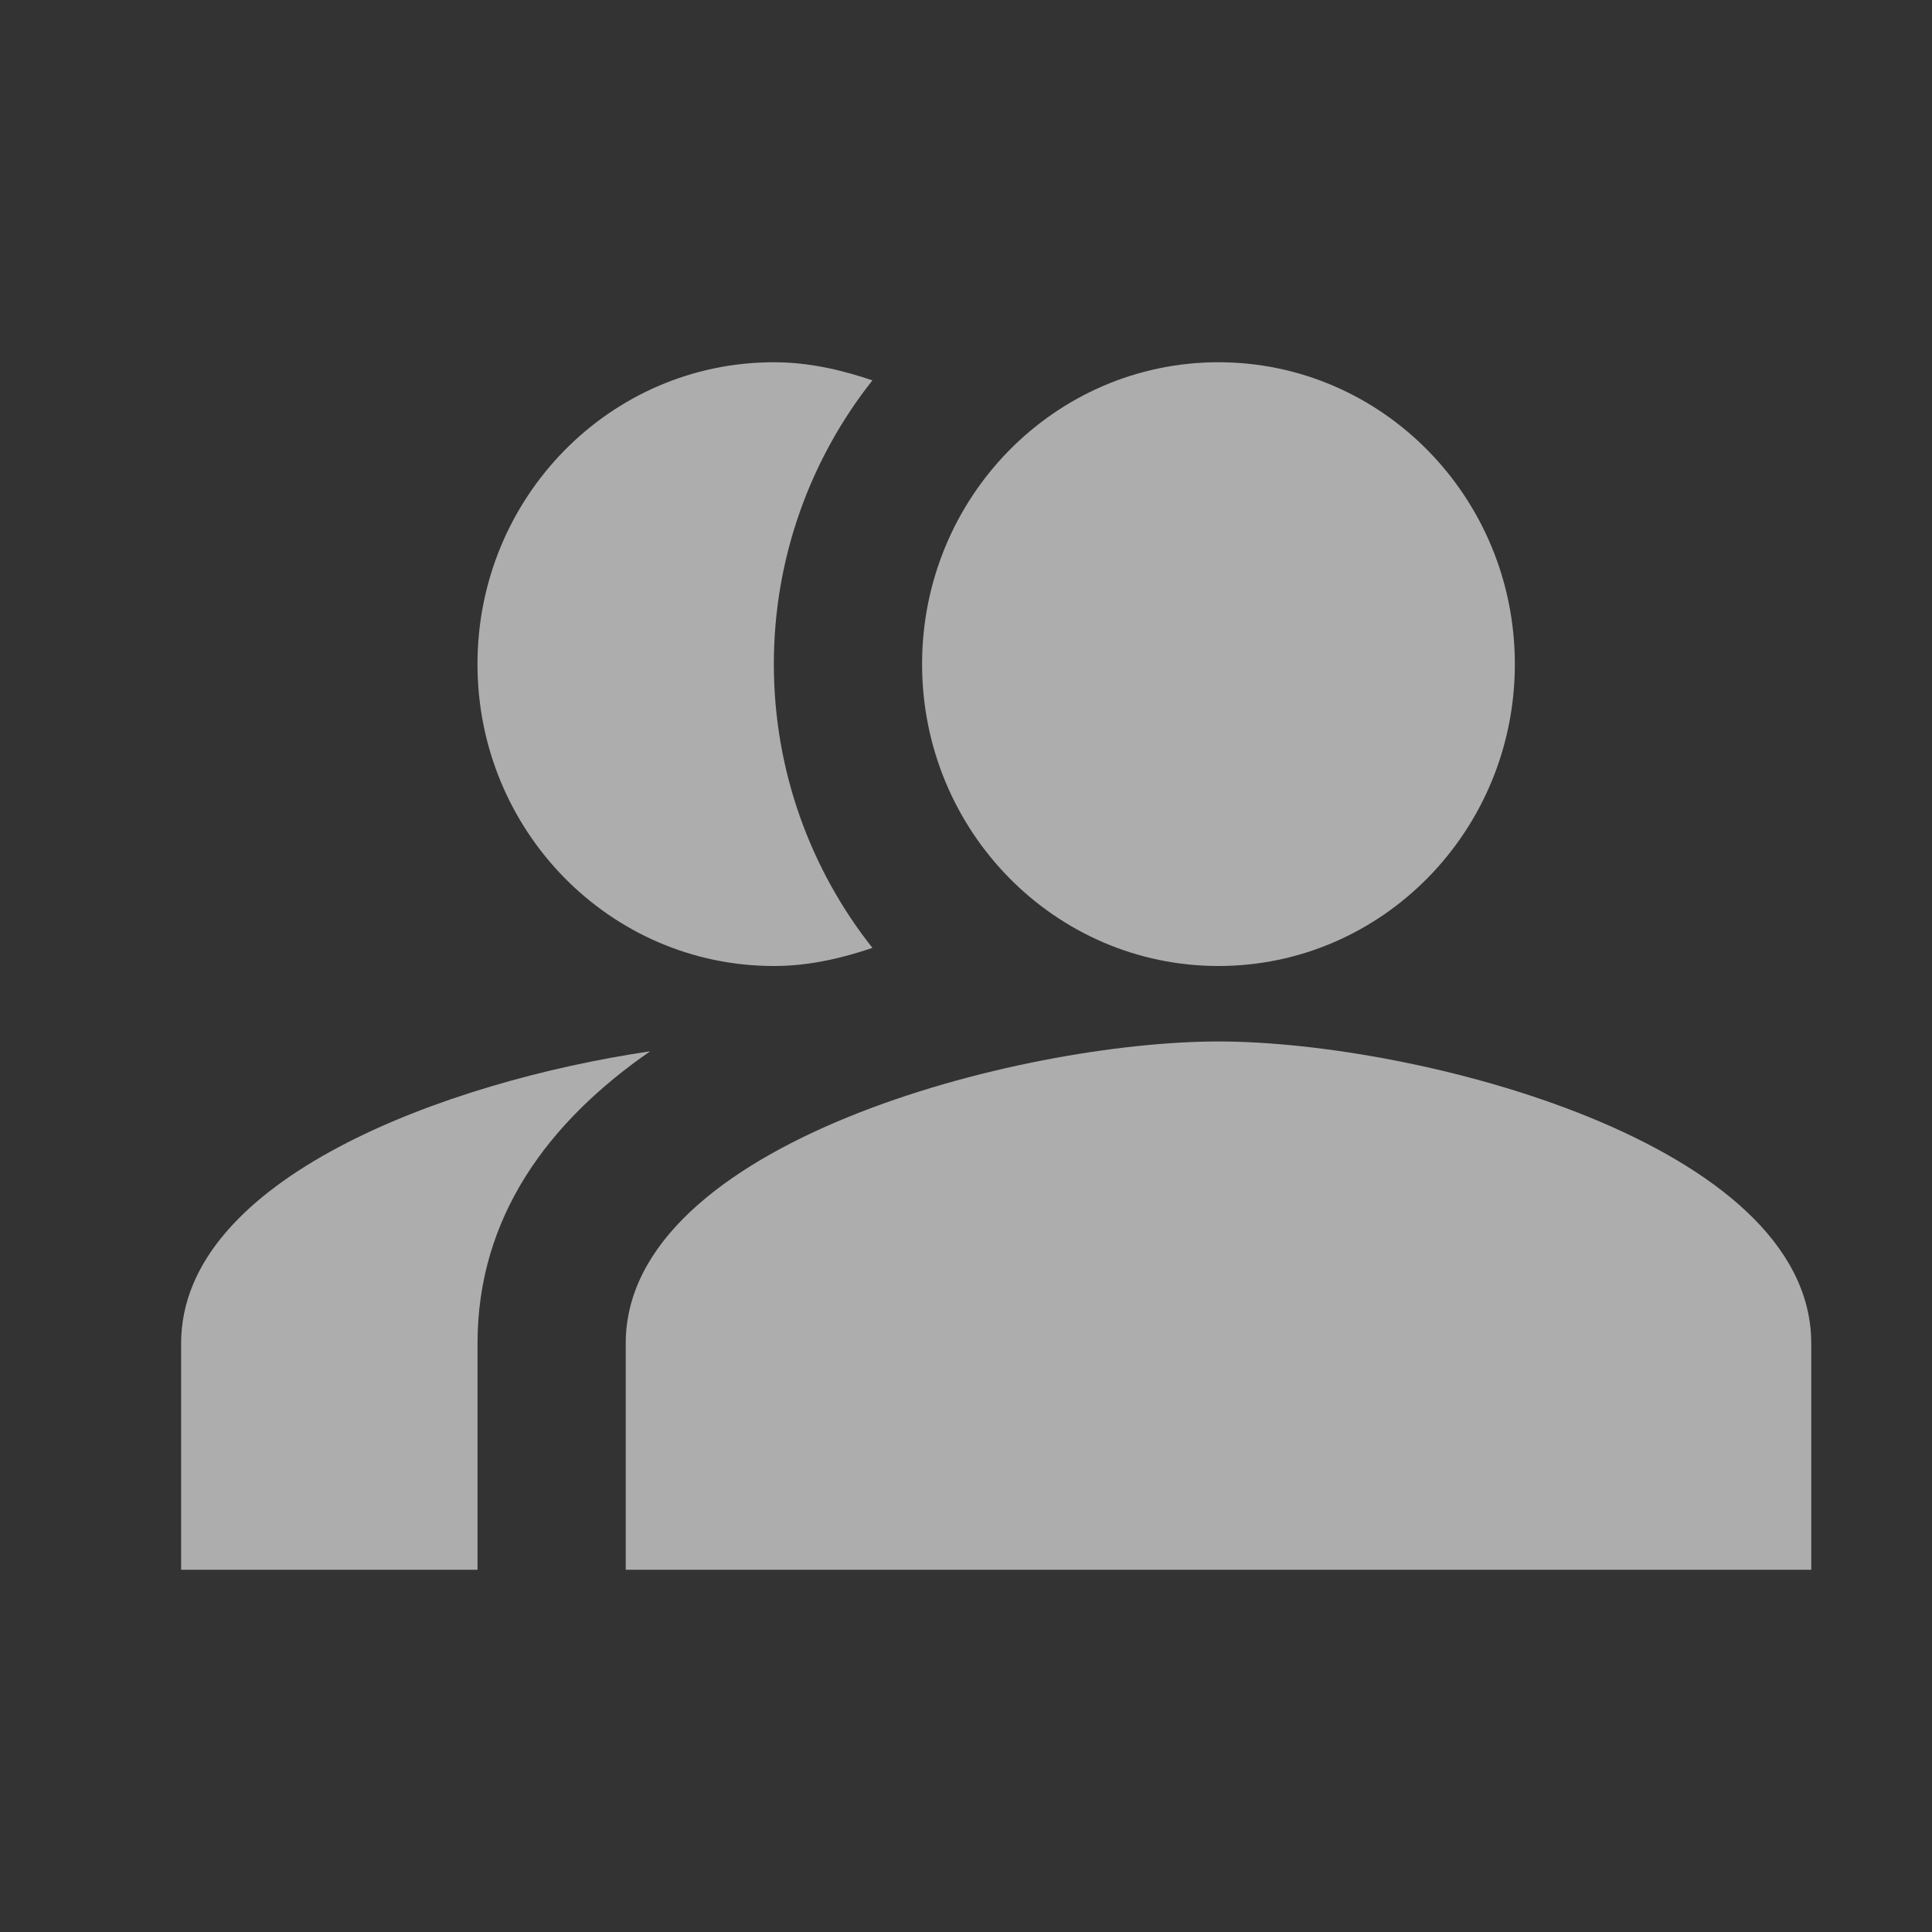 <svg width="48" height="48" viewBox="0 0 48 48" fill="none" xmlns="http://www.w3.org/2000/svg">
<rect x="0" y="0" width="48" height="48" fill="#333333" stroke="none"/>
<path fill-rule="evenodd" clip-rule="evenodd" d="M16.153 26.119C13.631 27.863 11.864 30.225 11.864 33.375V39H4.5V33.375C4.5 29.288 11.072 26.869 16.153 26.119Z" fill="white" fill-opacity="0.6"/>
<path d="M30.272 24C26.205 24 22.909 20.642 22.909 16.5C22.909 12.358 26.205 9 30.272 9C34.339 9 37.636 12.358 37.636 16.5C37.636 20.642 34.339 24 30.272 24Z" fill="white" fill-opacity="0.6"/>
<path fill-rule="evenodd" clip-rule="evenodd" d="M19.226 24C15.158 24 11.863 20.644 11.863 16.5C11.863 12.356 15.158 9 19.226 9C20.092 9 20.902 9.188 21.675 9.45C20.147 11.381 19.226 13.838 19.226 16.5C19.226 19.163 20.147 21.619 21.675 23.55C20.902 23.812 20.092 24 19.226 24Z" fill="white" fill-opacity="0.6"/>
<path fill-rule="evenodd" clip-rule="evenodd" d="M30.273 25.875C35.188 25.875 45 28.387 45 33.375V39H15.546V33.375C15.546 28.387 25.358 25.875 30.273 25.875Z" fill="white" fill-opacity="0.6"/>
</svg>
